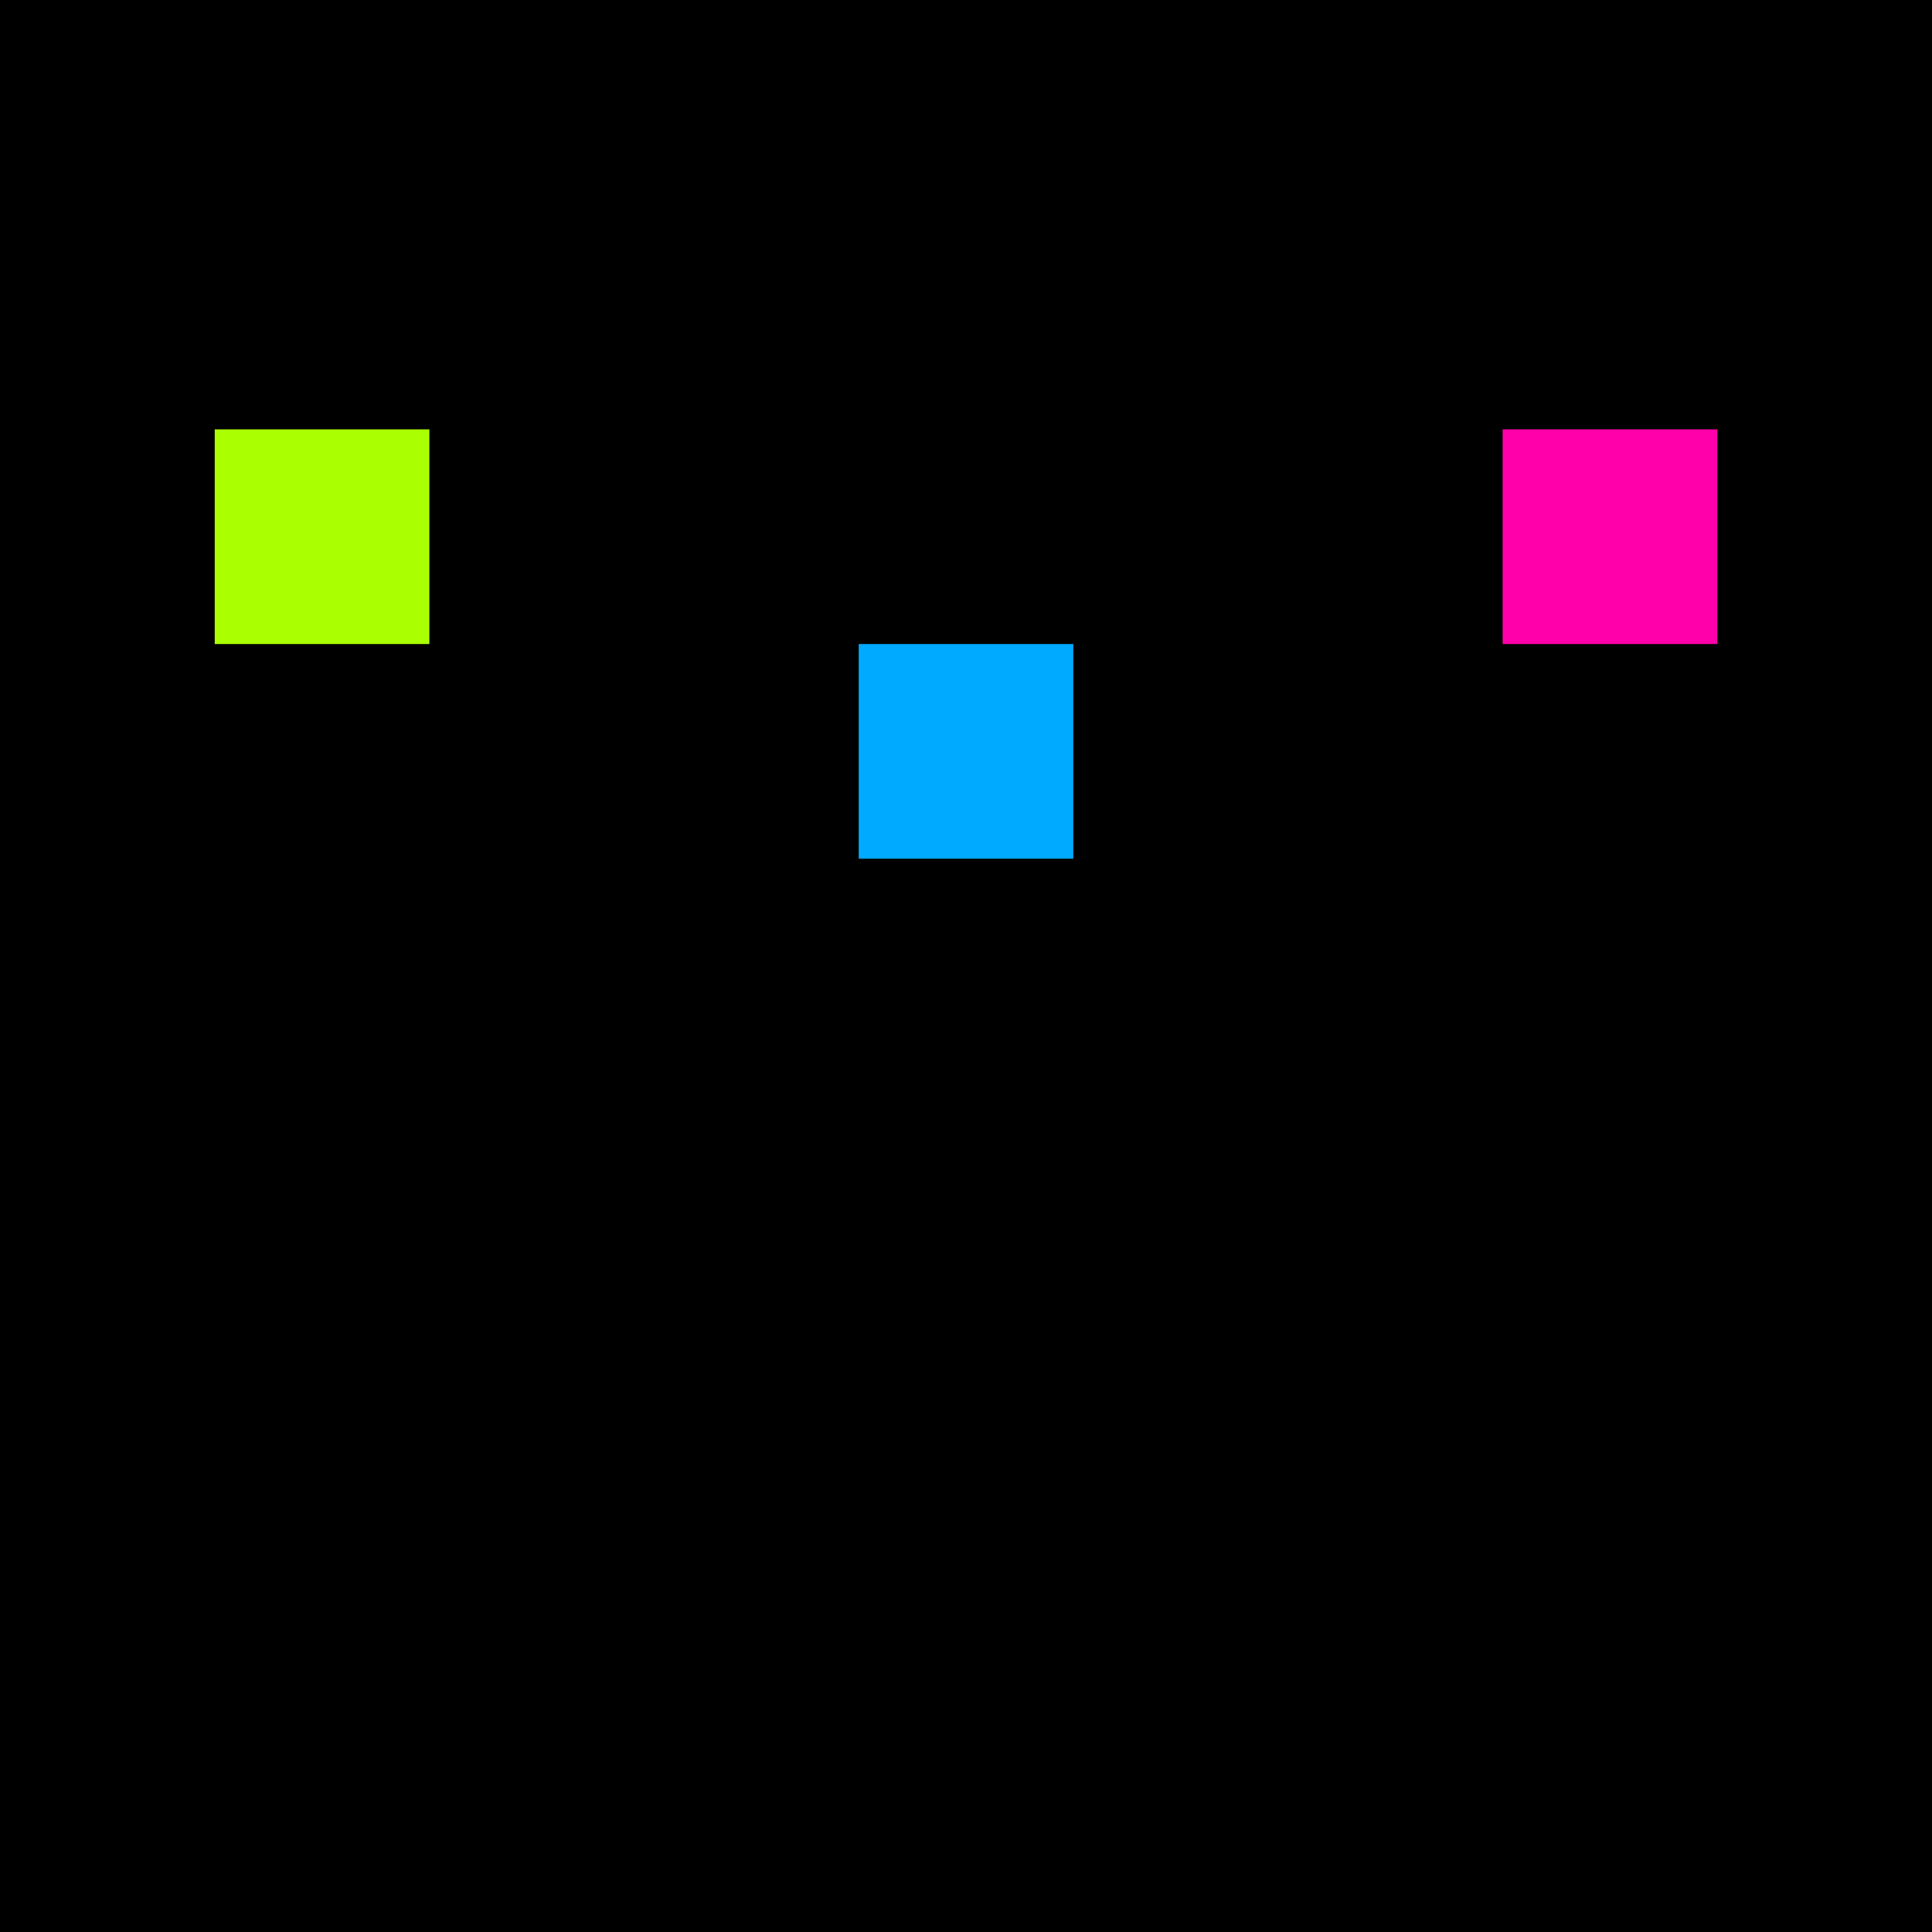 <svg xmlns="http://www.w3.org/2000/svg" version="1.1" viewBox="0 0 900 900" width="100%" height="100%" style="background:#000"><title>Primes #498</title><rect width="900" height="900" fill="#000"/><g transform="translate(100,200)"><title>40277</title><path id="_40277" d="M0 100H100V0H0V100Z" fill="#af0" shape-rendering="geometricPrecision"><animate attributeName="d" values="M0 61.8H61.80V0H0V0Z;M0 138.2H138.2V0H0V0Z;M0 61.8H61.80V0H0V0Z" repeatCount="indefinite" calcMode="spline" keySplines=".4 0 .6 1;.4 0 .6 1" dur="40277ms" begin="0s;t40277.click" end="click"/></path><path id="t40277" d="M0 0H0V0H0V0Z" fill-opacity="0"><animate attributeName="d" values="M0 100H100V0H0V100Z" begin="_40277.click" end="click"/></path></g><g transform="translate(700,200)"><title>40283</title><path id="_40283" d="M0 100H100V0H0V100Z" fill="#f0a" shape-rendering="geometricPrecision"><animate attributeName="d" values="M0 138.2H138.2V0H0V0Z;M0 61.8H61.80V0H0V0Z;M0 138.2H138.2V0H0V0Z" repeatCount="indefinite" calcMode="spline" keySplines=".4 0 .6 1;.4 0 .6 1" dur="40283ms" begin="t40283.click" end="click"/></path><path id="t40283" d="M0 100H100V0H0V100Z" fill-opacity="0"><animate attributeName="d" values="M0 0H0V0H0V0Z" begin="click" end="_40283.click"/></path></g><g transform="translate(400,300)"><title>40289</title><path id="_40289" d="M0 100H100V0H0V100Z" fill="#0af" shape-rendering="geometricPrecision"><animate attributeName="d" values="M0 100H61.8V38.2H0V0Z;M0 100H138.2V-38.2H0V0Z;M0 100H61.8V38.2H0V0Z" repeatCount="indefinite" calcMode="spline" keySplines=".4 0 .6 1;.4 0 .6 1" dur="40289ms" begin="0s;t40289.click" end="click"/></path><path id="t40289" d="M0 0H0V0H0V0Z" fill-opacity="0"><animate attributeName="d" values="M0 100H100V0H0V100Z" begin="_40289.click" end="click"/></path></g></svg>